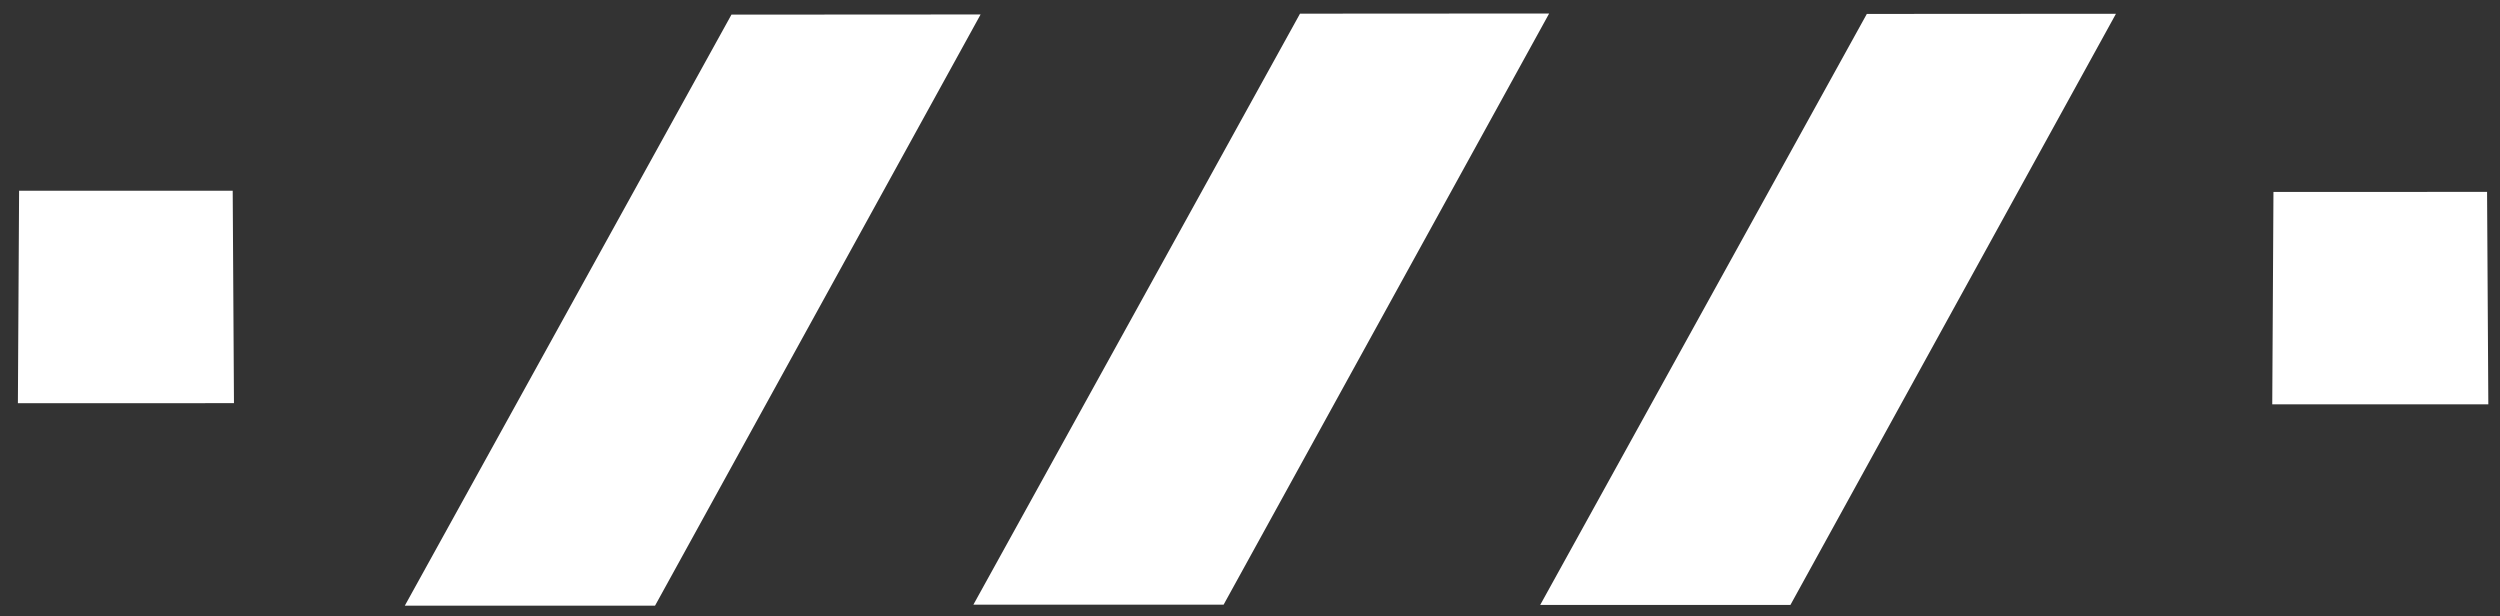 <svg xmlns="http://www.w3.org/2000/svg" viewBox="0 0 1420 350" height="350" width="1420" id="svg1" version="1.1">
  
  <rect x="0" y="0" width="1420" height="350" fill="#333333" stroke="none"/>
  
  <defs id="defs1">
    <clipPath id="clipPath9" clipPathUnits="userSpaceOnUse">
      <rect y="984.293" x="785.949" height="178.898" width="140.361" id="rect10" style="fill:#000000"></rect>
    </clipPath>
    <clipPath id="clipPath11" clipPathUnits="userSpaceOnUse">
      <rect y="1504" x="771" height="189" width="151" id="rect12" style="fill:#000000"></rect>
    </clipPath>
  </defs>
  <g transform="translate(-148.359,-587.254)" style="display:inline;fill:#ffffff;fill-opacity:1" id="layer1">
    <g style="display:inline;fill:#ffffff;fill-opacity:1" id="g12">
      <path id="path2" d="m 158.52,816.262 0.683,-120.671 121.331,-0.011 0.717,120.671 z" style="display:inline;fill:#ffffff;fill-opacity:1"></path>
      <path id="path2-2" d="m 1439,816.932 0.683,-120.671 121.331,-0.011 0.717,120.671 z" style="display:inline;fill:#ffffff;fill-opacity:1"></path>
      <path id="path4" d="M 378.302,931.26 563.829,595.561 705.339,595.472 520.431,931.26 Z" style="display:inline;fill:#ffffff;fill-opacity:1"></path>
      <path id="path4-8" d="M 701.239,930.712 886.766,595.013 1028.275,594.925 843.367,930.712 Z" style="display:inline;fill:#ffffff;fill-opacity:1"></path>
      <path id="path4-8-1" d="m 1023.187,930.866 185.527,-335.699 141.51,-0.088 -184.908,335.787 z" style="display:inline;fill:#ffffff;fill-opacity:1"></path>
    </g>
  </g>
</svg>

